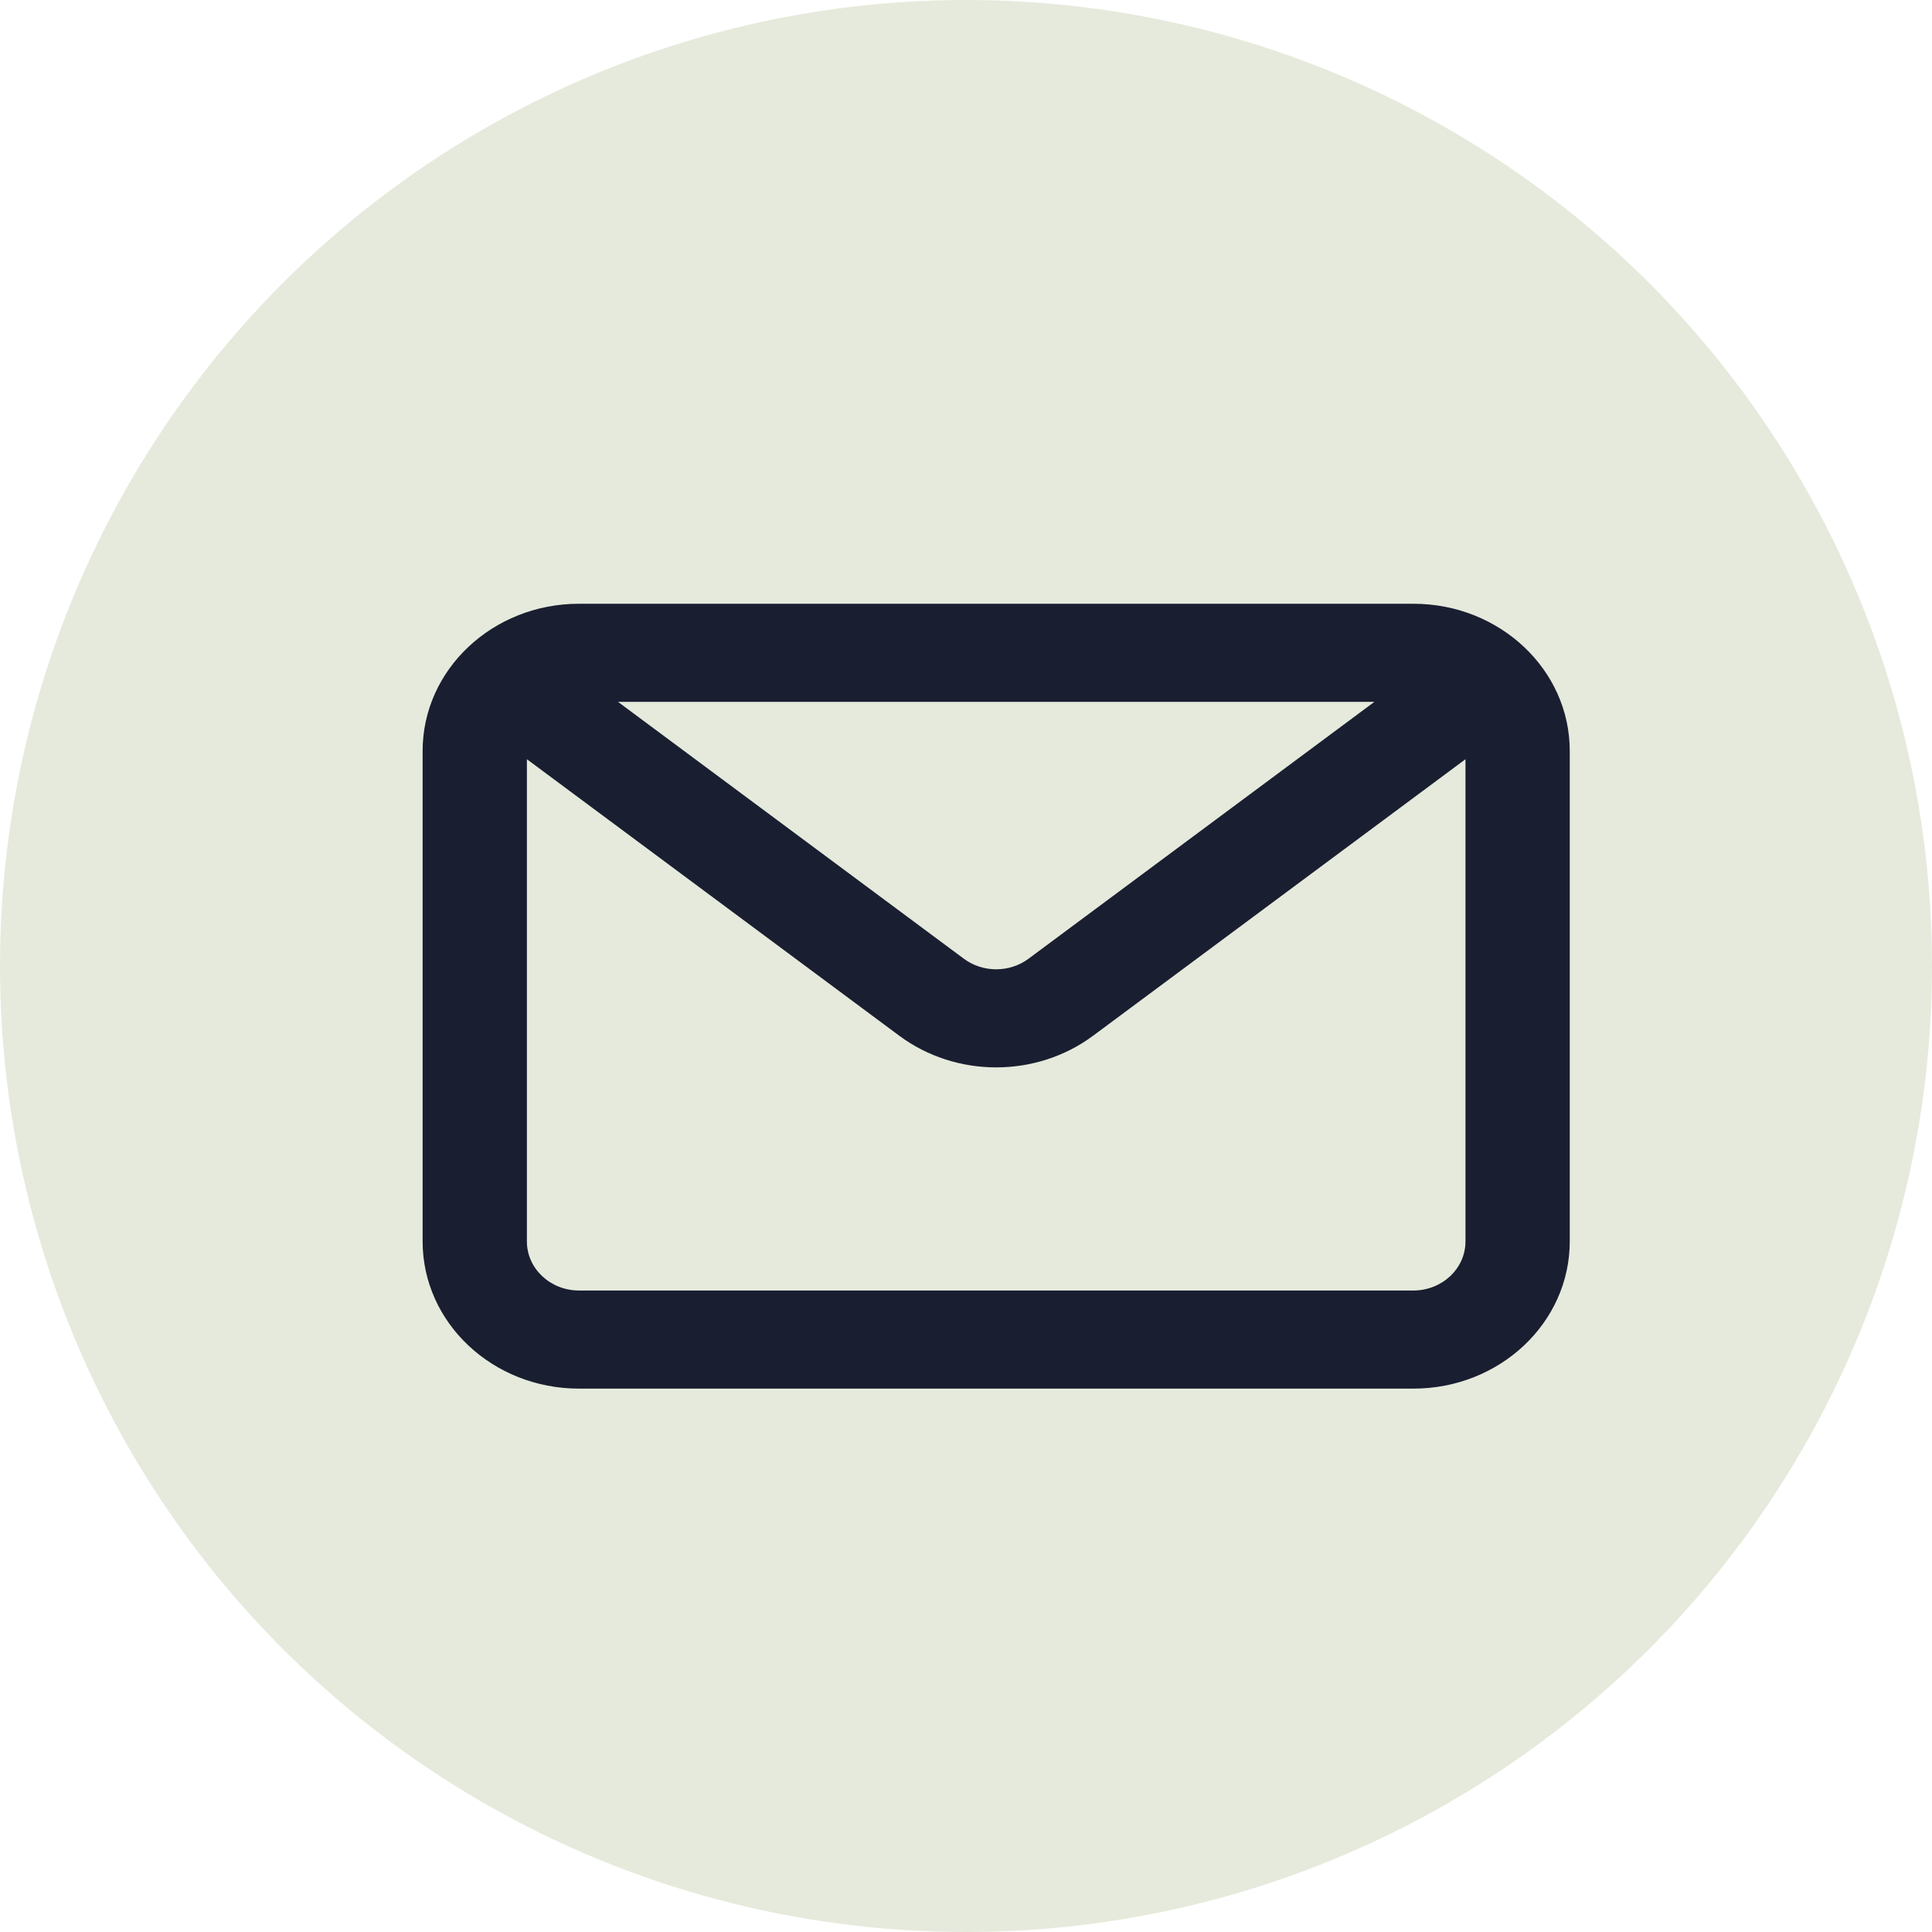 <svg xmlns="http://www.w3.org/2000/svg" width="32" height="32" viewBox="0 0 32 32" fill="none">
  <circle cx="16" cy="16" r="16" fill="#E6EADC" />
  <path fill-rule="evenodd" clip-rule="evenodd" d="M9.591 10C8.16 10 7 11.091 7 12.438V20.562C7 21.909 8.16 23 9.591 23H23.409C24.84 23 26 21.909 26 20.562V12.438C26 11.091 24.84 10 23.409 10H9.591ZM10.236 11.625H22.764L17.035 15.88C16.721 16.113 16.279 16.113 15.965 15.88L10.236 11.625ZM24.273 12.575V20.562C24.273 21.011 23.886 21.375 23.409 21.375H9.591C9.114 21.375 8.727 21.011 8.727 20.562V12.575L14.895 17.155C15.836 17.854 17.164 17.854 18.105 17.155L24.273 12.575Z" fill="#191E31" />
</svg>